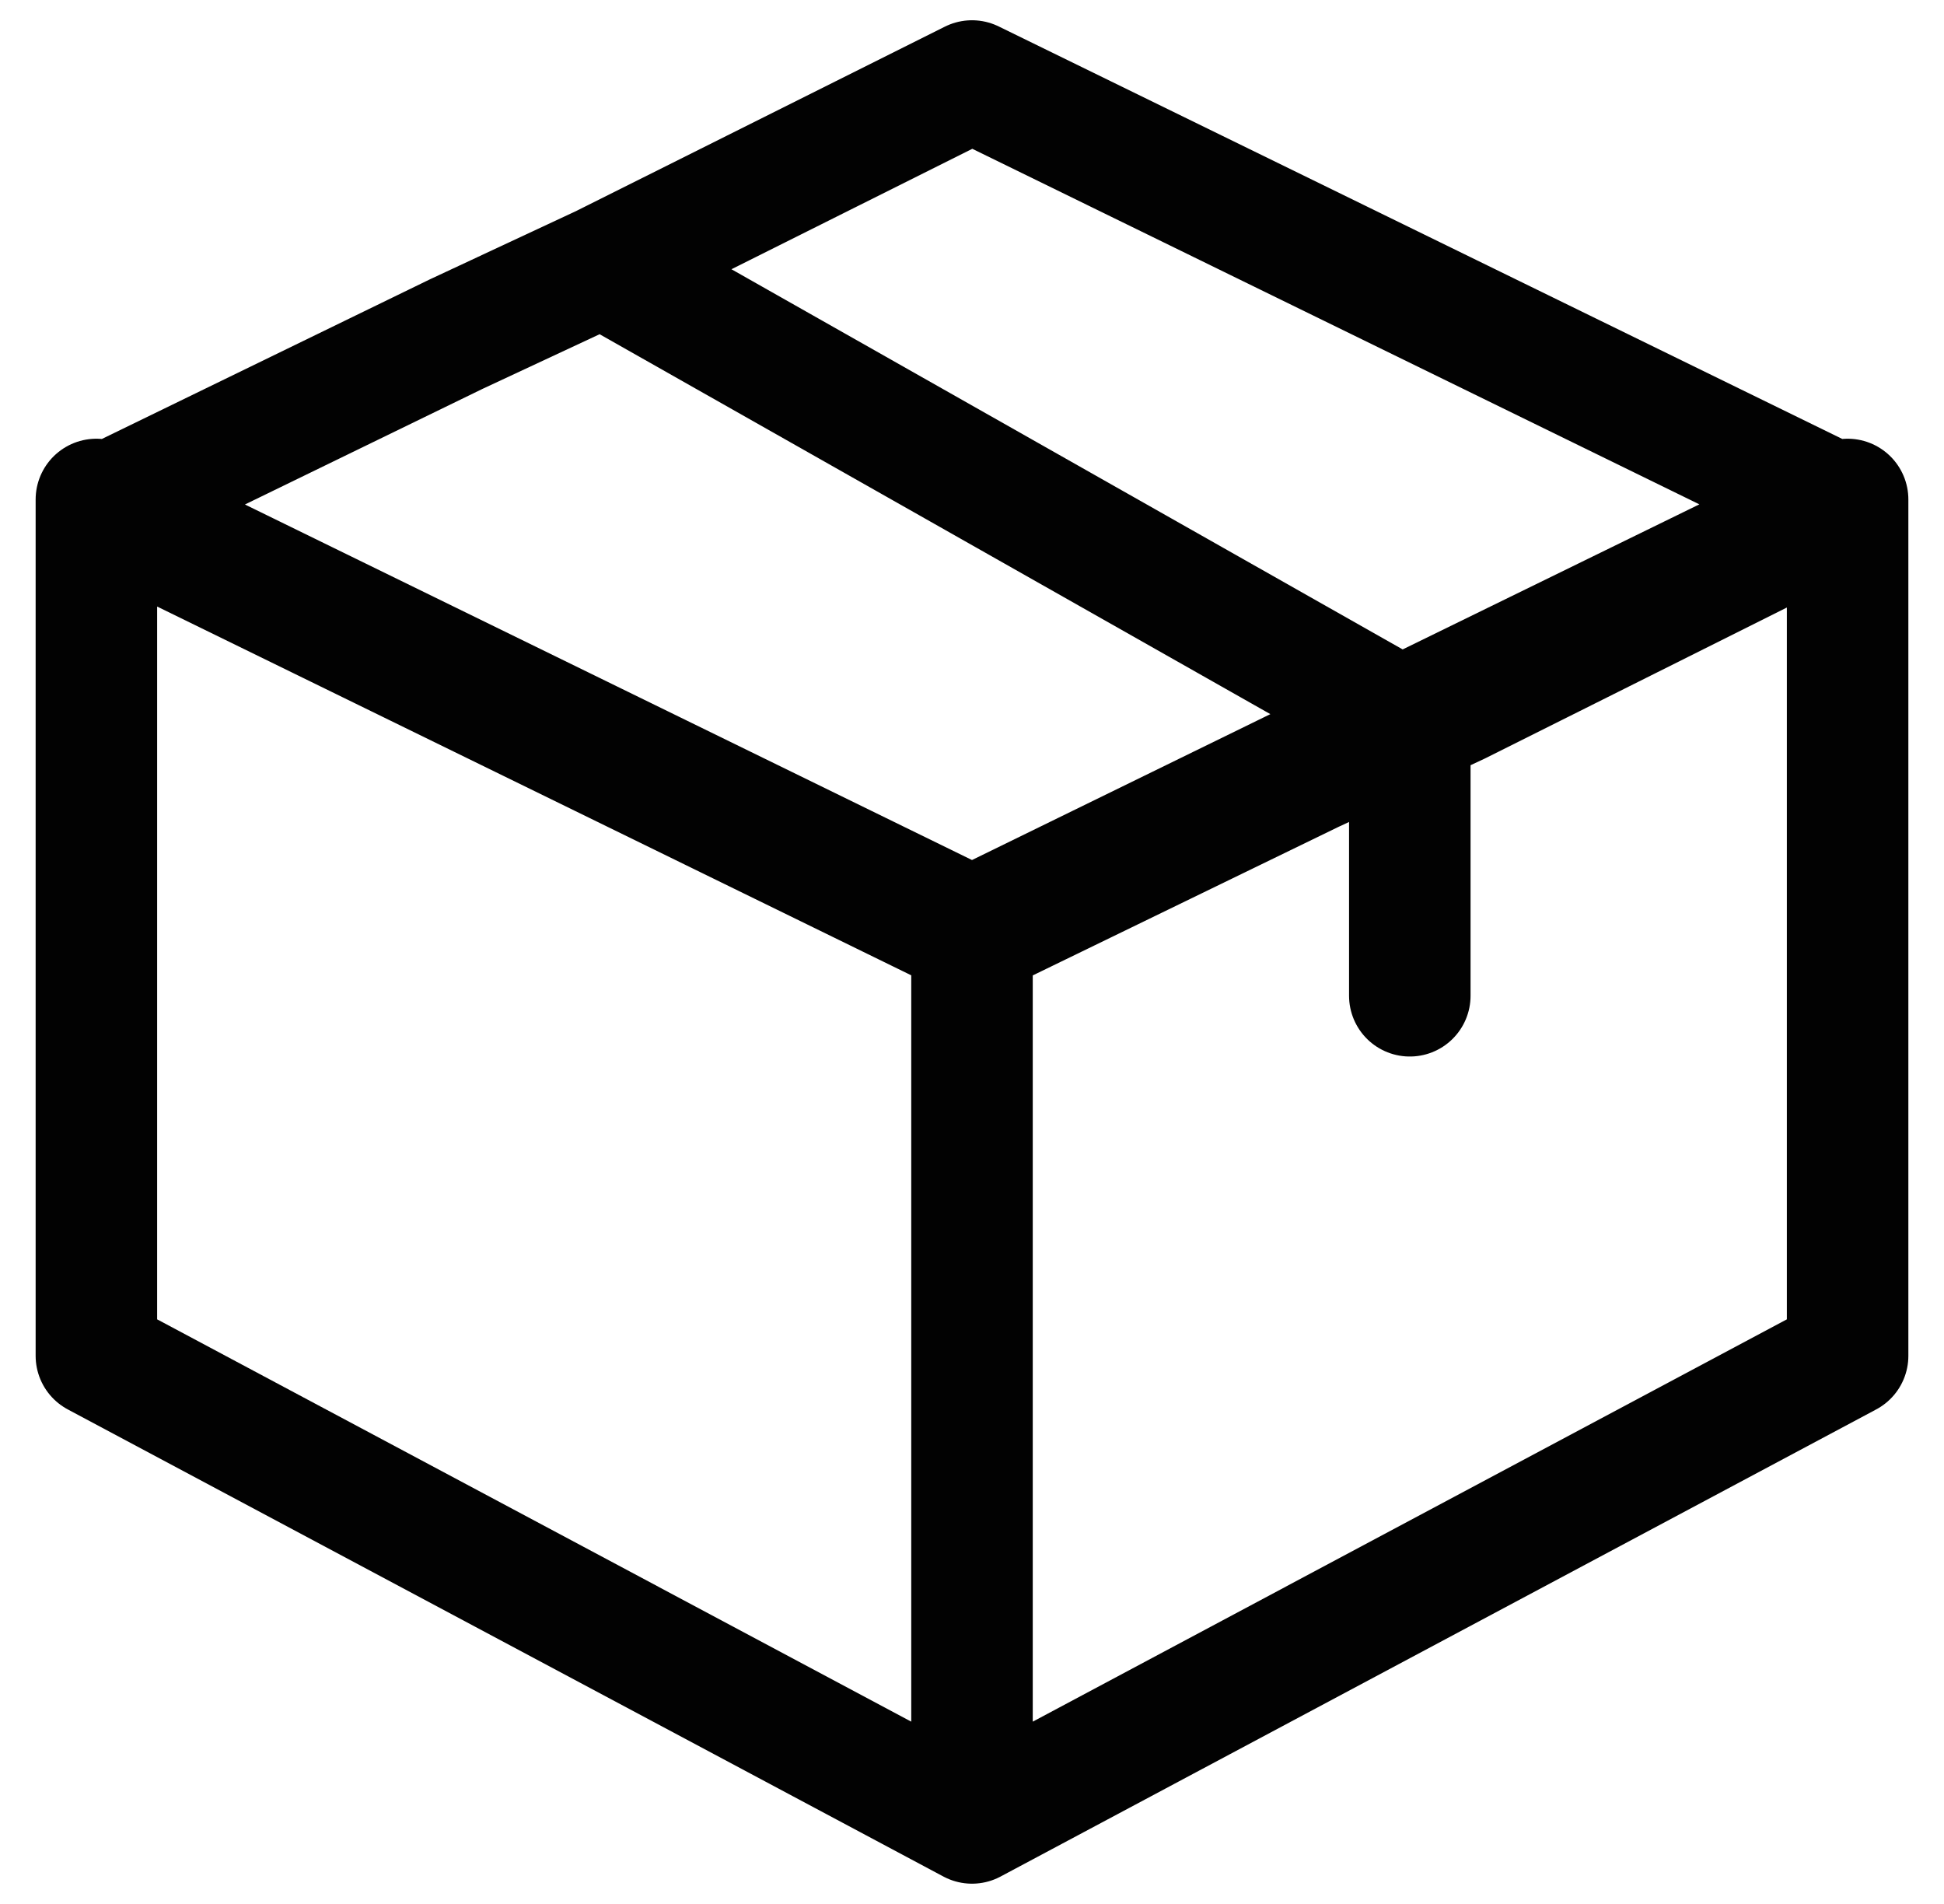 <svg xmlns="http://www.w3.org/2000/svg" fill="none" viewBox="0 0 48 47" height="47" width="48">
<path stroke-linejoin="round" stroke-linecap="round" stroke-miterlimit="10" stroke-width="3" stroke="#020202" d="M24 45V22.9M24 45L45.62 33.469V12.33L24 22.9M24 45L2.38 33.469V12.33L24 22.9M14.871 6.564L24 2L45.62 12.57L36.011 17.374L32.408 19.056L24 23.14L2.38 12.57L11.268 8.246L14.871 6.564ZM14.871 6.564L34.81 17.855V24.581"></path>
</svg>
